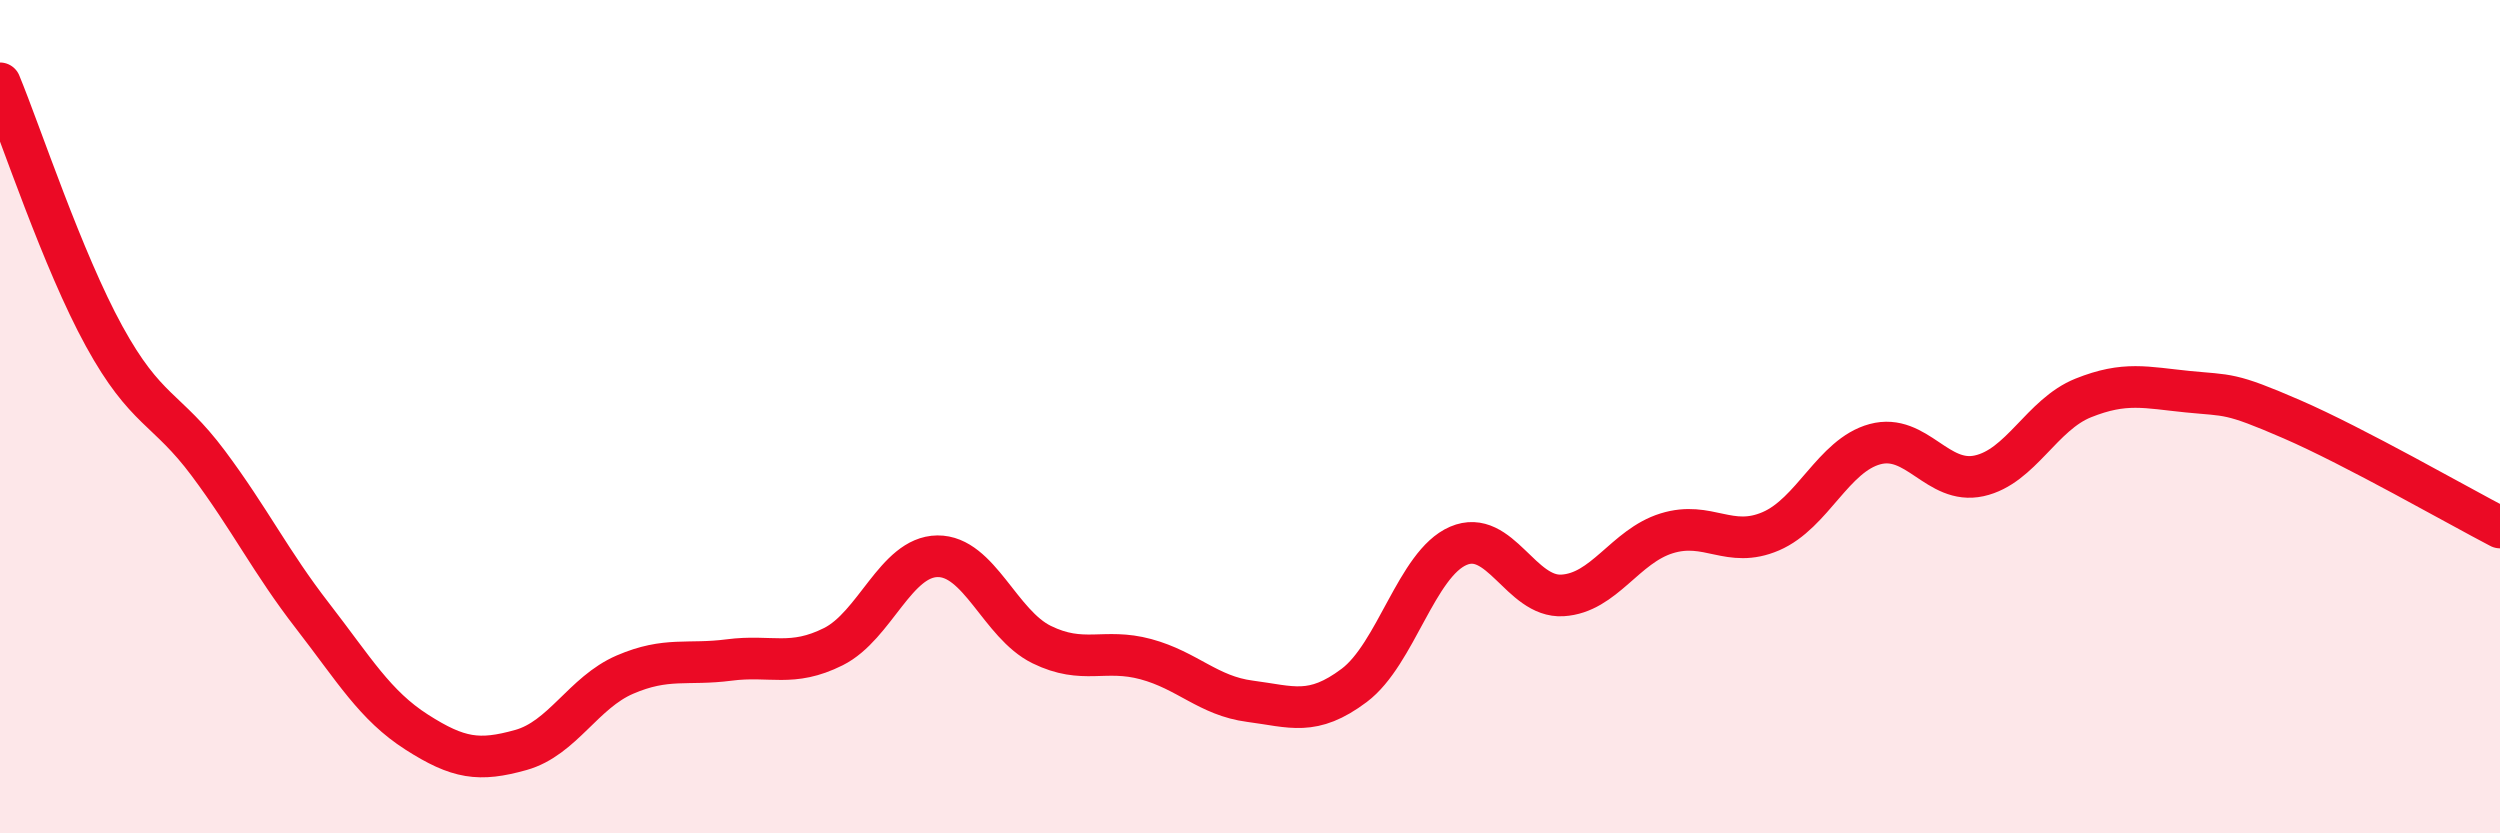 
    <svg width="60" height="20" viewBox="0 0 60 20" xmlns="http://www.w3.org/2000/svg">
      <path
        d="M 0,2 C 0.5,3.21 1.5,6.25 2.5,8.07 C 3.5,9.89 4,9.78 5,11.12 C 6,12.46 6.5,13.49 7.5,14.78 C 8.5,16.07 9,16.93 10,17.57 C 11,18.21 11.5,18.28 12.5,18 C 13.5,17.72 14,16.62 15,16.19 C 16,15.76 16.5,15.97 17.5,15.84 C 18.5,15.71 19,16.02 20,15.52 C 21,15.02 21.5,13.36 22.5,13.35 C 23.5,13.34 24,14.98 25,15.47 C 26,15.96 26.5,15.55 27.5,15.82 C 28.5,16.09 29,16.7 30,16.83 C 31,16.96 31.5,17.2 32.5,16.45 C 33.5,15.7 34,13.53 35,13.1 C 36,12.67 36.5,14.35 37.5,14.29 C 38.5,14.23 39,13.11 40,12.8 C 41,12.49 41.5,13.18 42.5,12.75 C 43.5,12.32 44,10.93 45,10.66 C 46,10.39 46.5,11.64 47.5,11.42 C 48.5,11.2 49,9.95 50,9.55 C 51,9.15 51.5,9.3 52.5,9.4 C 53.5,9.5 53.5,9.41 55,10.06 C 56.5,10.71 59,12.14 60,12.66L60 20L0 20Z"
        fill="#EB0A25"
        opacity="0.1"
        stroke-linecap="round"
        stroke-linejoin="round"
      />
      <path
        d="M 0,2 C 0.5,3.21 1.5,6.25 2.5,8.07 C 3.5,9.89 4,9.78 5,11.12 C 6,12.46 6.5,13.49 7.5,14.78 C 8.5,16.07 9,16.93 10,17.57 C 11,18.21 11.5,18.28 12.5,18 C 13.5,17.72 14,16.62 15,16.19 C 16,15.76 16.5,15.97 17.5,15.84 C 18.5,15.71 19,16.02 20,15.52 C 21,15.02 21.5,13.36 22.5,13.35 C 23.5,13.34 24,14.98 25,15.47 C 26,15.96 26.5,15.55 27.5,15.82 C 28.5,16.09 29,16.7 30,16.83 C 31,16.96 31.5,17.2 32.5,16.45 C 33.5,15.7 34,13.53 35,13.1 C 36,12.67 36.5,14.35 37.5,14.29 C 38.5,14.23 39,13.11 40,12.8 C 41,12.49 41.5,13.18 42.5,12.75 C 43.5,12.32 44,10.93 45,10.66 C 46,10.39 46.5,11.64 47.5,11.42 C 48.5,11.2 49,9.95 50,9.55 C 51,9.15 51.5,9.3 52.5,9.4 C 53.5,9.5 53.5,9.41 55,10.06 C 56.5,10.71 59,12.14 60,12.66"
        stroke="#EB0A25"
        stroke-width="1"
        fill="none"
        stroke-linecap="round"
        stroke-linejoin="round"
      />
    </svg>
  